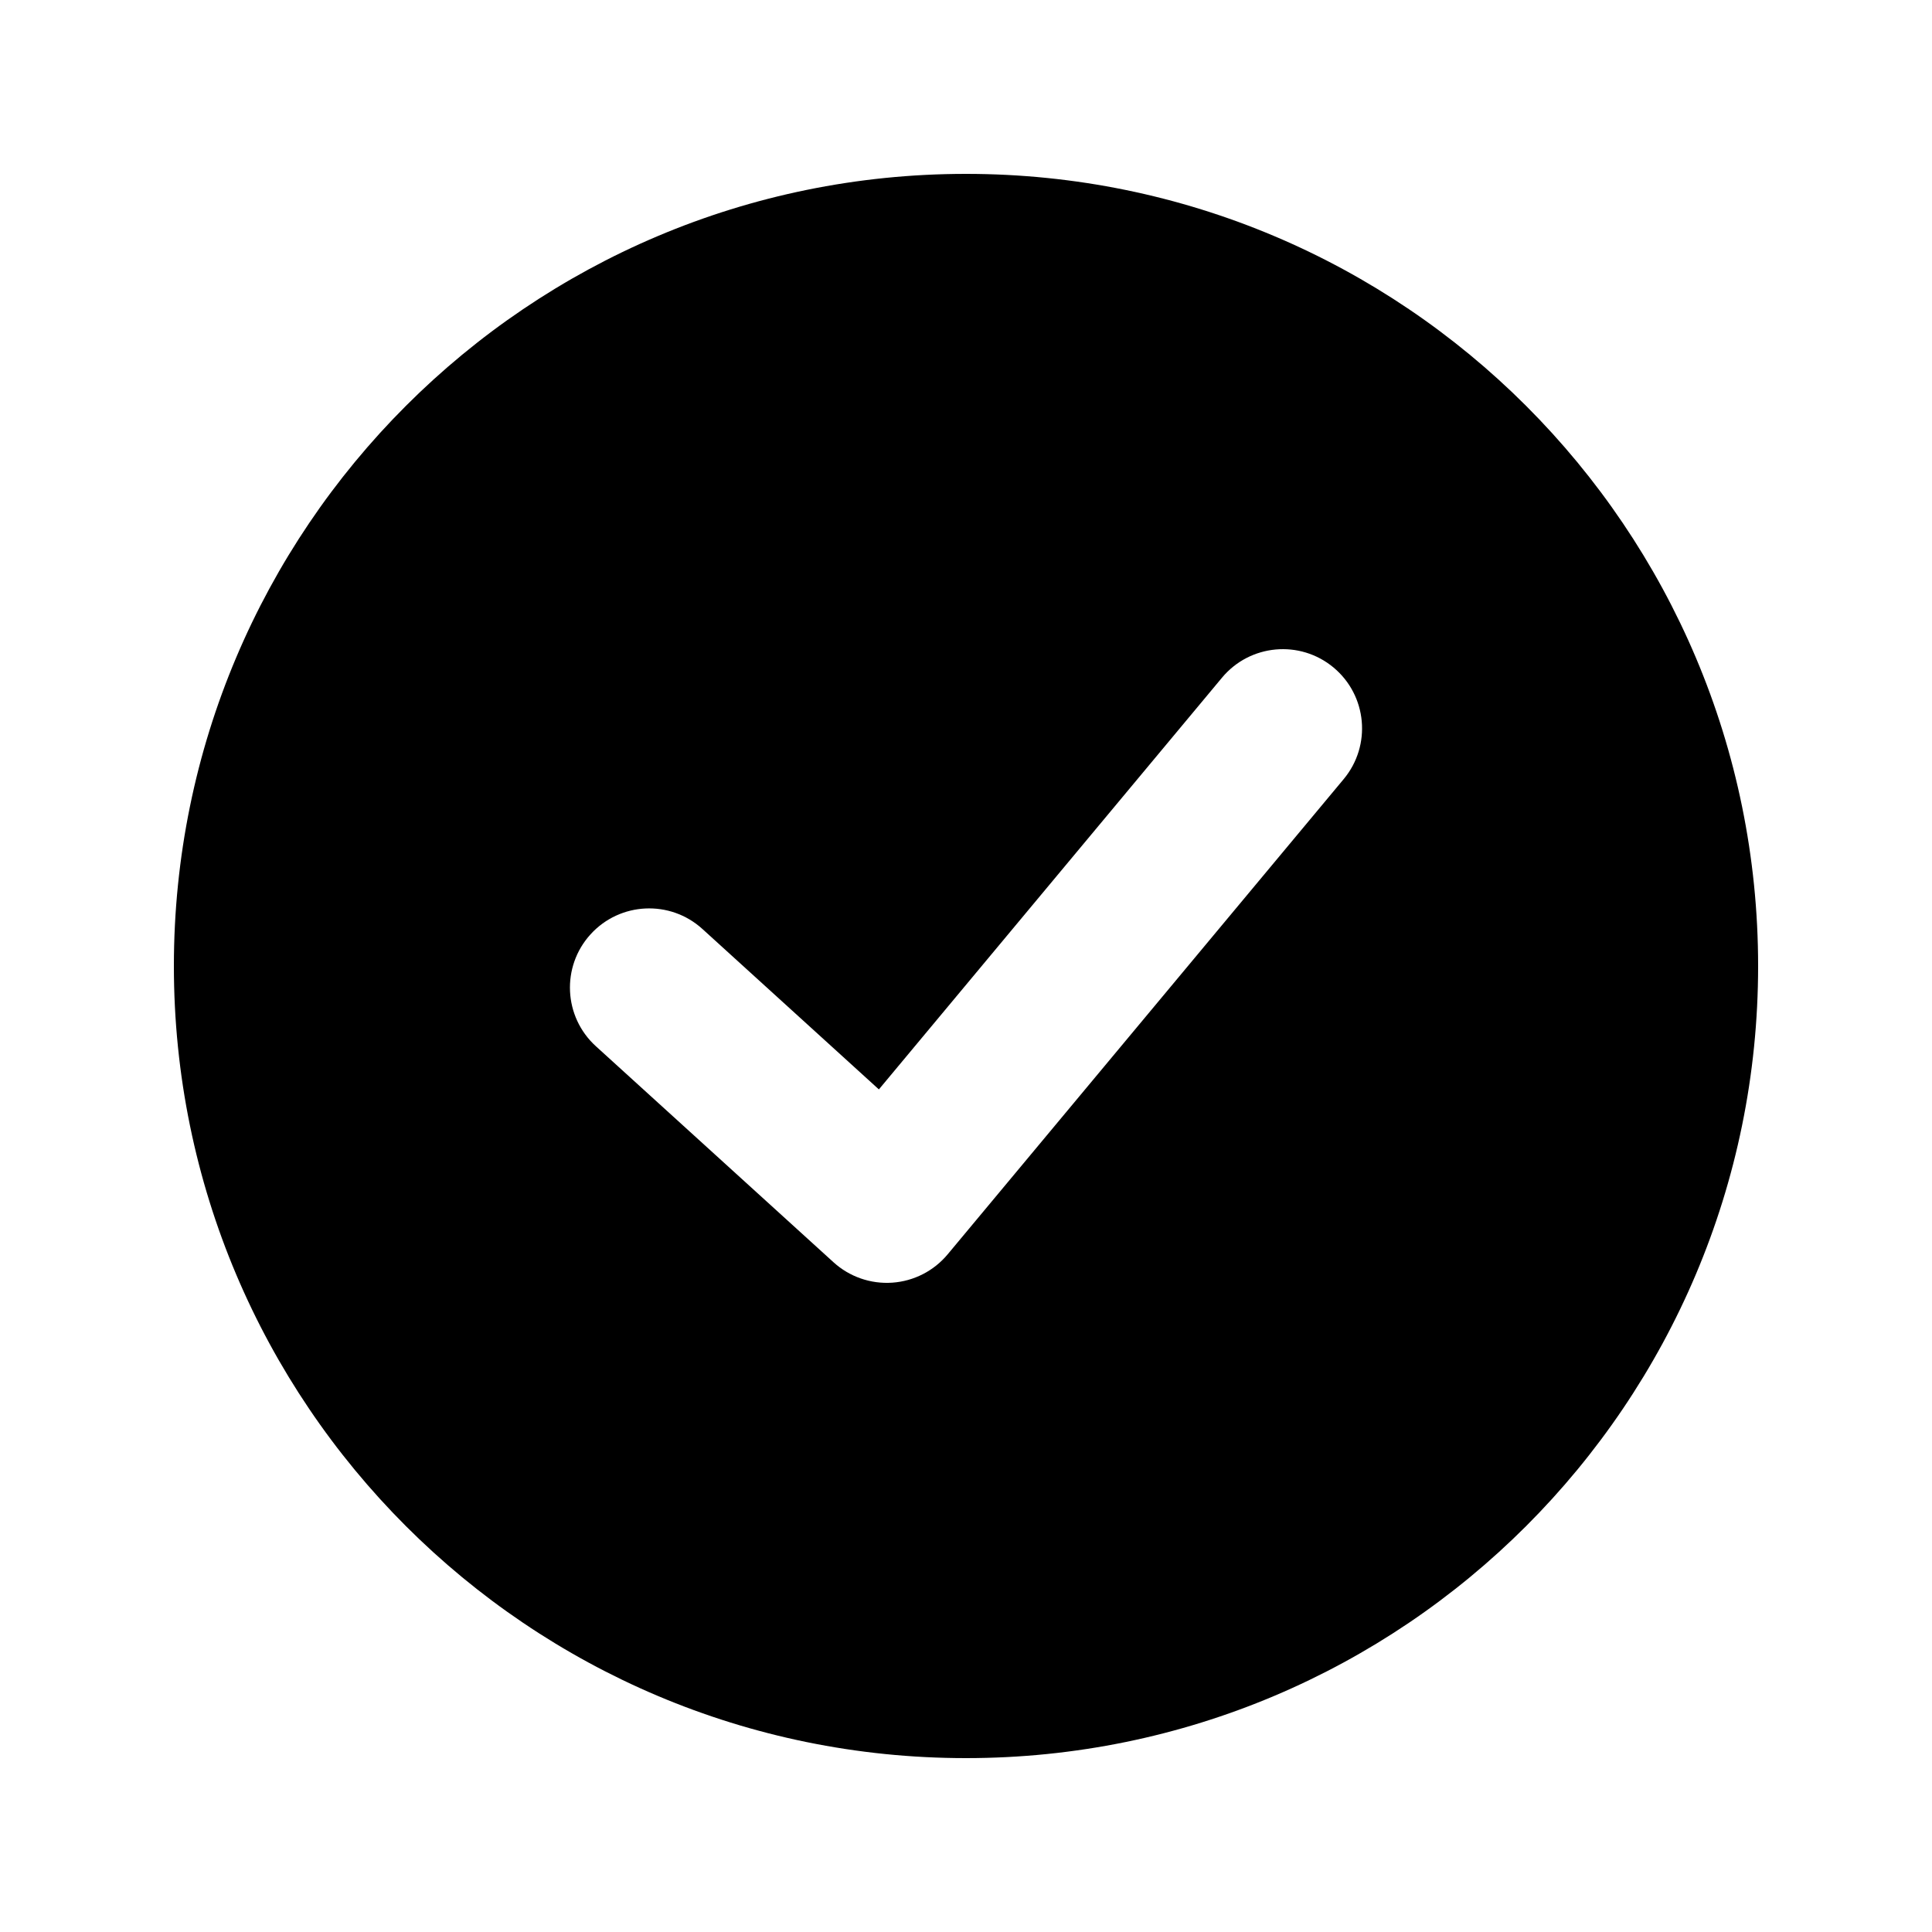 <?xml version="1.0" encoding="UTF-8"?>
<!-- Uploaded to: ICON Repo, www.iconrepo.com, Generator: ICON Repo Mixer Tools -->
<svg fill="#000000" width="800px" height="800px" version="1.1" viewBox="144 144 512 512" xmlns="http://www.w3.org/2000/svg">
 <path d="m400 190.08c-115.94 0-209.92 93.984-209.92 209.92 0 115.93 93.984 209.92 209.92 209.92 115.93 0 209.92-93.984 209.92-209.92 0-115.94-93.984-209.92-209.92-209.92zm97.406 130.82c8.906 7.426 10.109 20.66 2.688 29.566l-104.96 125.95c-3.664 4.398-8.965 7.109-14.676 7.504-5.711 0.395-11.336-1.559-15.57-5.41l-62.977-57.25c-8.578-7.801-9.211-21.078-1.414-29.652 7.801-8.582 21.078-9.215 29.656-1.414l46.758 42.508 90.93-109.11c7.422-8.91 20.66-10.113 29.566-2.691z" fill-rule="evenodd"/>
</svg>